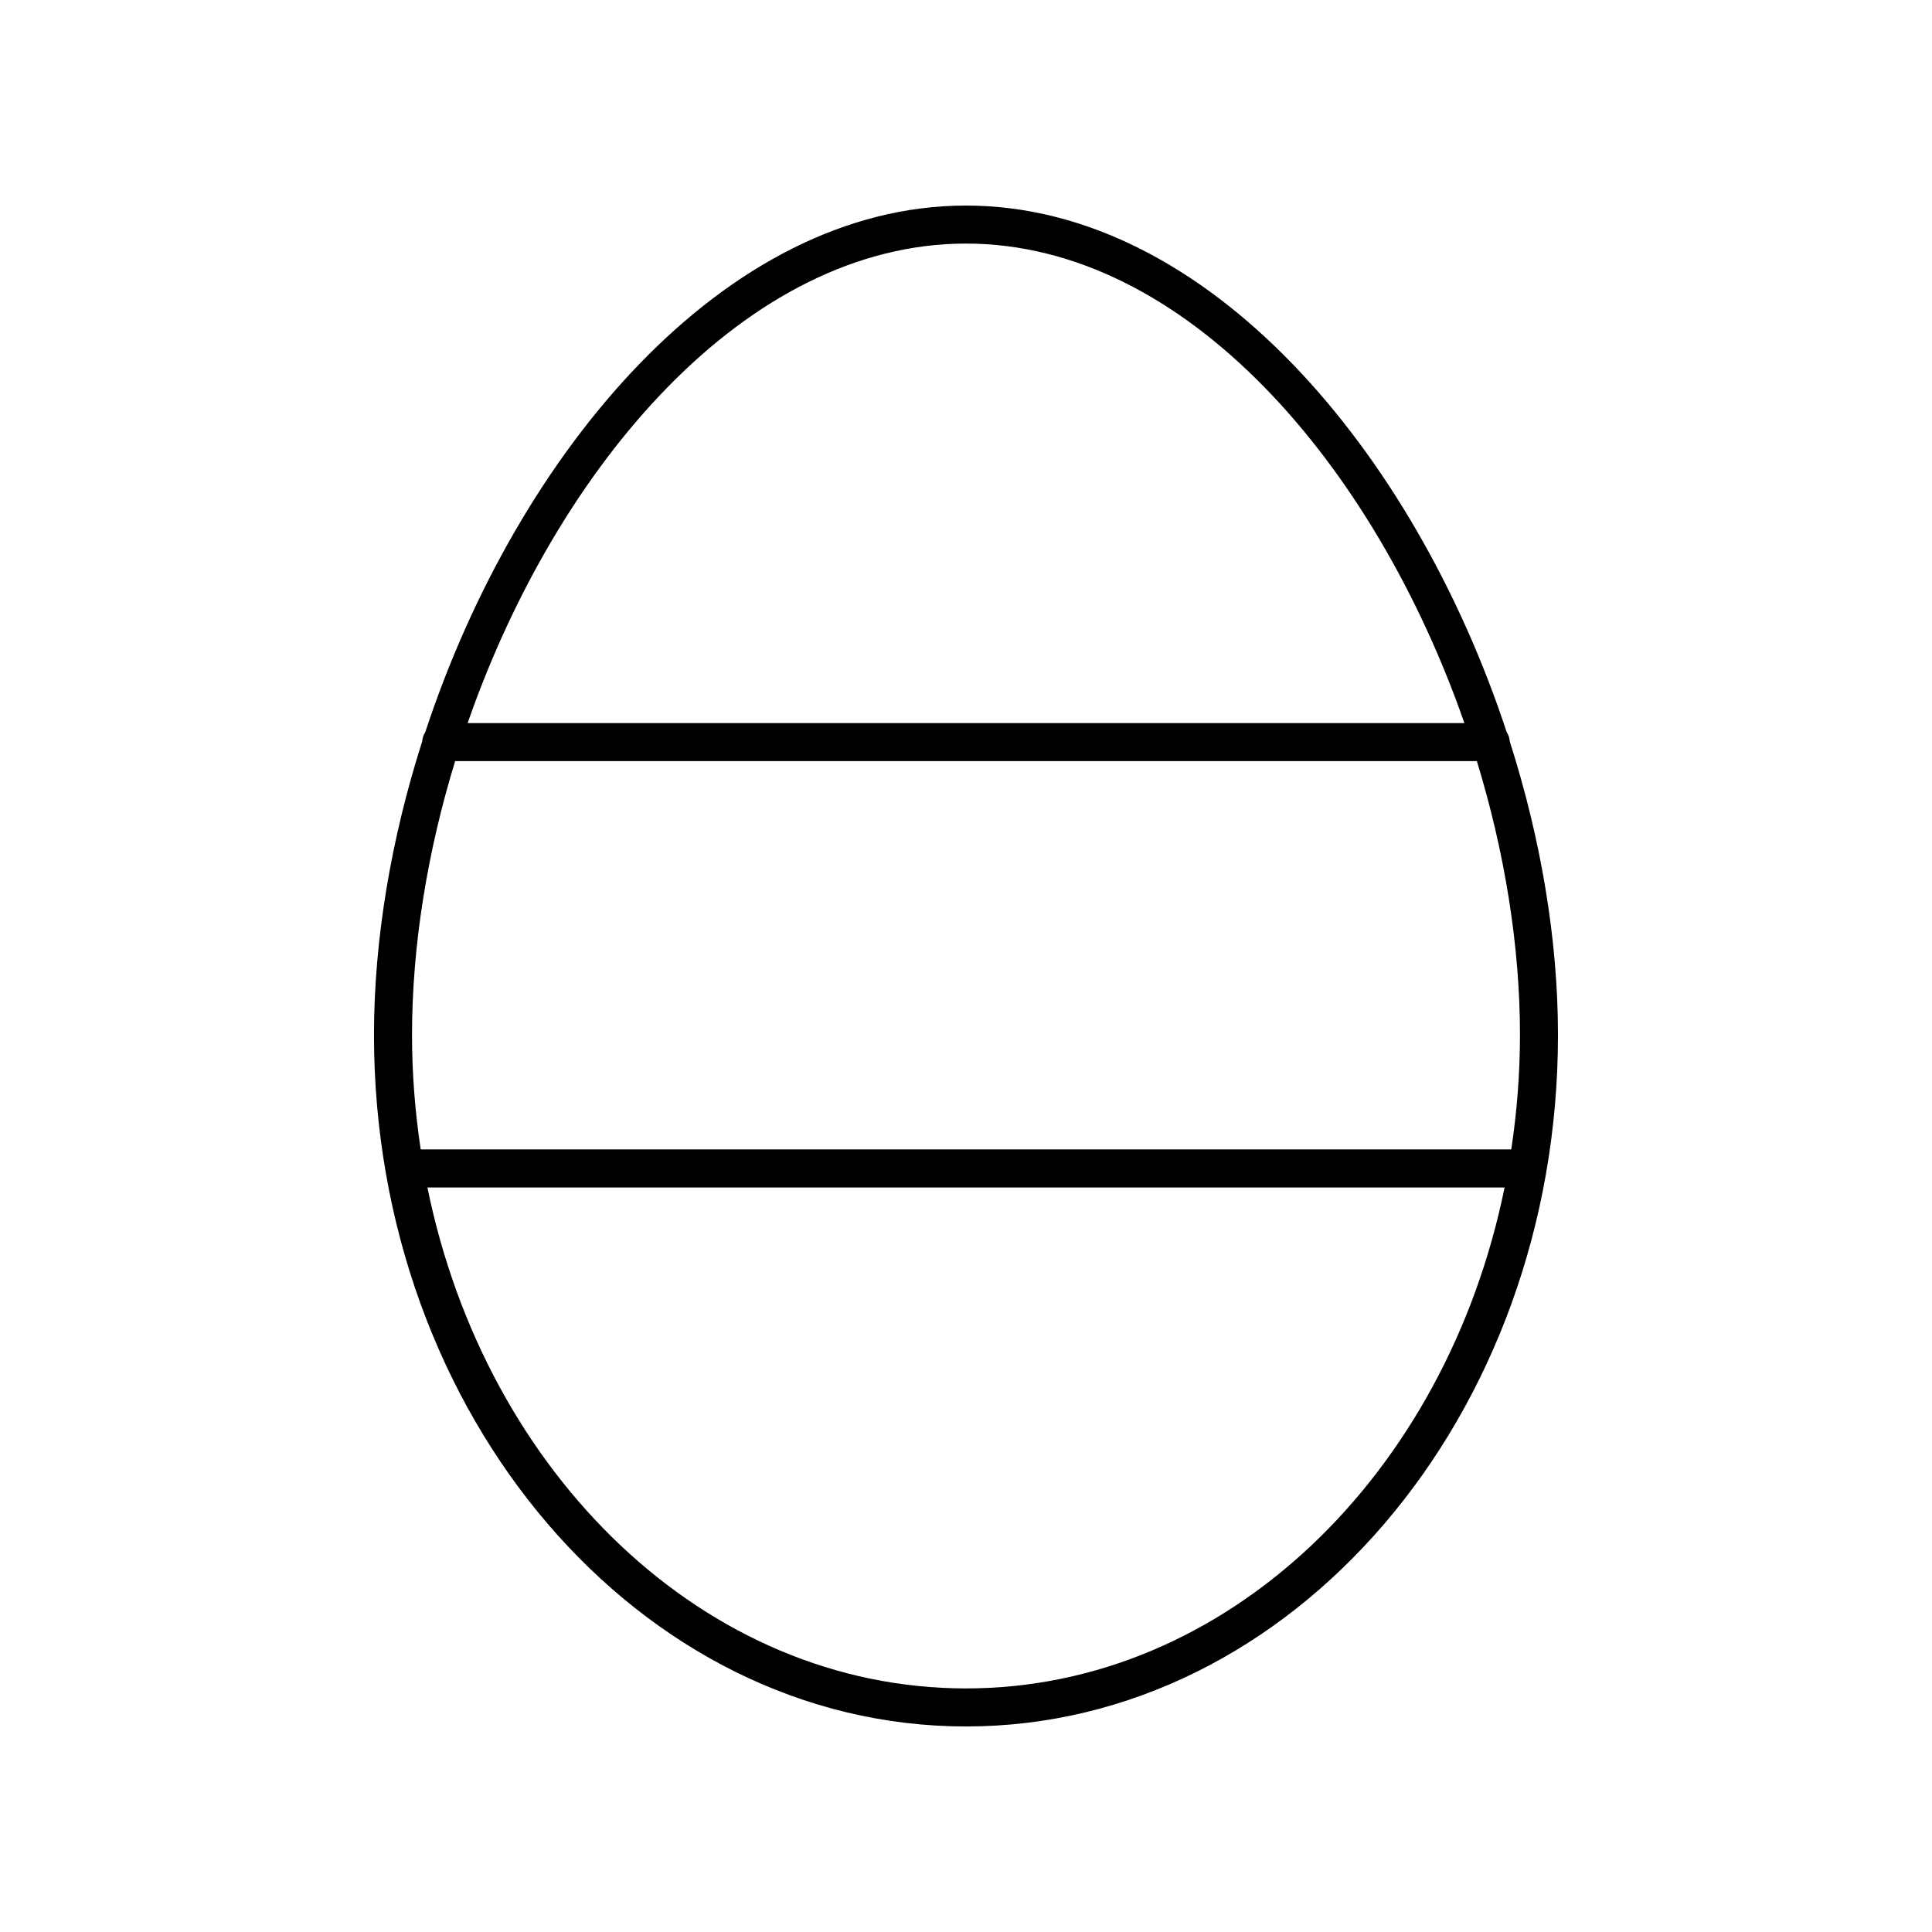 <?xml version="1.0" encoding="UTF-8"?>
<!-- The Best Svg Icon site in the world: iconSvg.co, Visit us! https://iconsvg.co -->
<svg fill="#000000" width="800px" height="800px" version="1.1" viewBox="144 144 512 512" xmlns="http://www.w3.org/2000/svg">
 <path d="m243.11 418.28c0 101.04 70.379 183.25 156.89 183.25s156.88-82.203 156.88-183.25c0-25.383-4.57-52.102-12.789-77.84-0.043-0.891-0.348-1.684-0.797-2.394-24.418-74.223-79.238-139.57-143.3-139.57s-118.88 65.344-143.3 139.57c-0.445 0.711-0.754 1.504-0.797 2.394-8.219 25.734-12.789 52.457-12.789 77.84zm156.89 173.17c-69.152 0-127.25-56.707-142.73-132.76h285.46c-15.477 76.051-73.578 132.76-142.73 132.76zm144.5-142.84h-289.01c-1.484-9.855-2.301-19.98-2.301-30.336 0-23.66 4.066-48.543 11.426-72.574h270.77c7.356 24.031 11.426 48.914 11.426 72.574-0.004 10.355-0.824 20.48-2.309 30.336zm-144.5-240.06c58.219 0 108.31 58.809 132.08 127.08h-264.16c23.77-68.27 73.859-127.08 132.08-127.08z"/>
</svg>